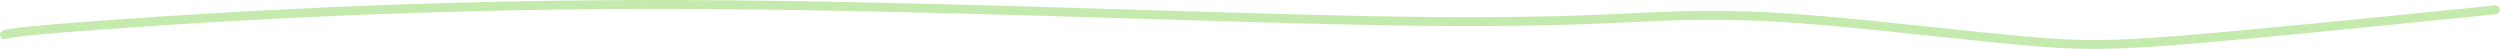 <svg width="562" height="11" viewBox="0 0 562 11" fill="none" xmlns="http://www.w3.org/2000/svg">
<path d="M1 7.811C2.767 7.367 4.535 6.923 27.132 5.33C49.729 3.737 93.103 1.008 147.492 1C201.881 0.992 265.971 3.788 306.422 4.594C346.872 5.399 361.741 4.13 374.388 3.65C387.034 3.169 397.008 3.516 411.002 4.745C424.997 5.974 442.711 8.076 455.072 9.179C467.433 10.282 473.904 10.323 490.471 8.998C507.037 7.673 533.502 4.979 561 2.205" stroke="#C4EBAD" stroke-width="2" stroke-linecap="round"/>
</svg>
